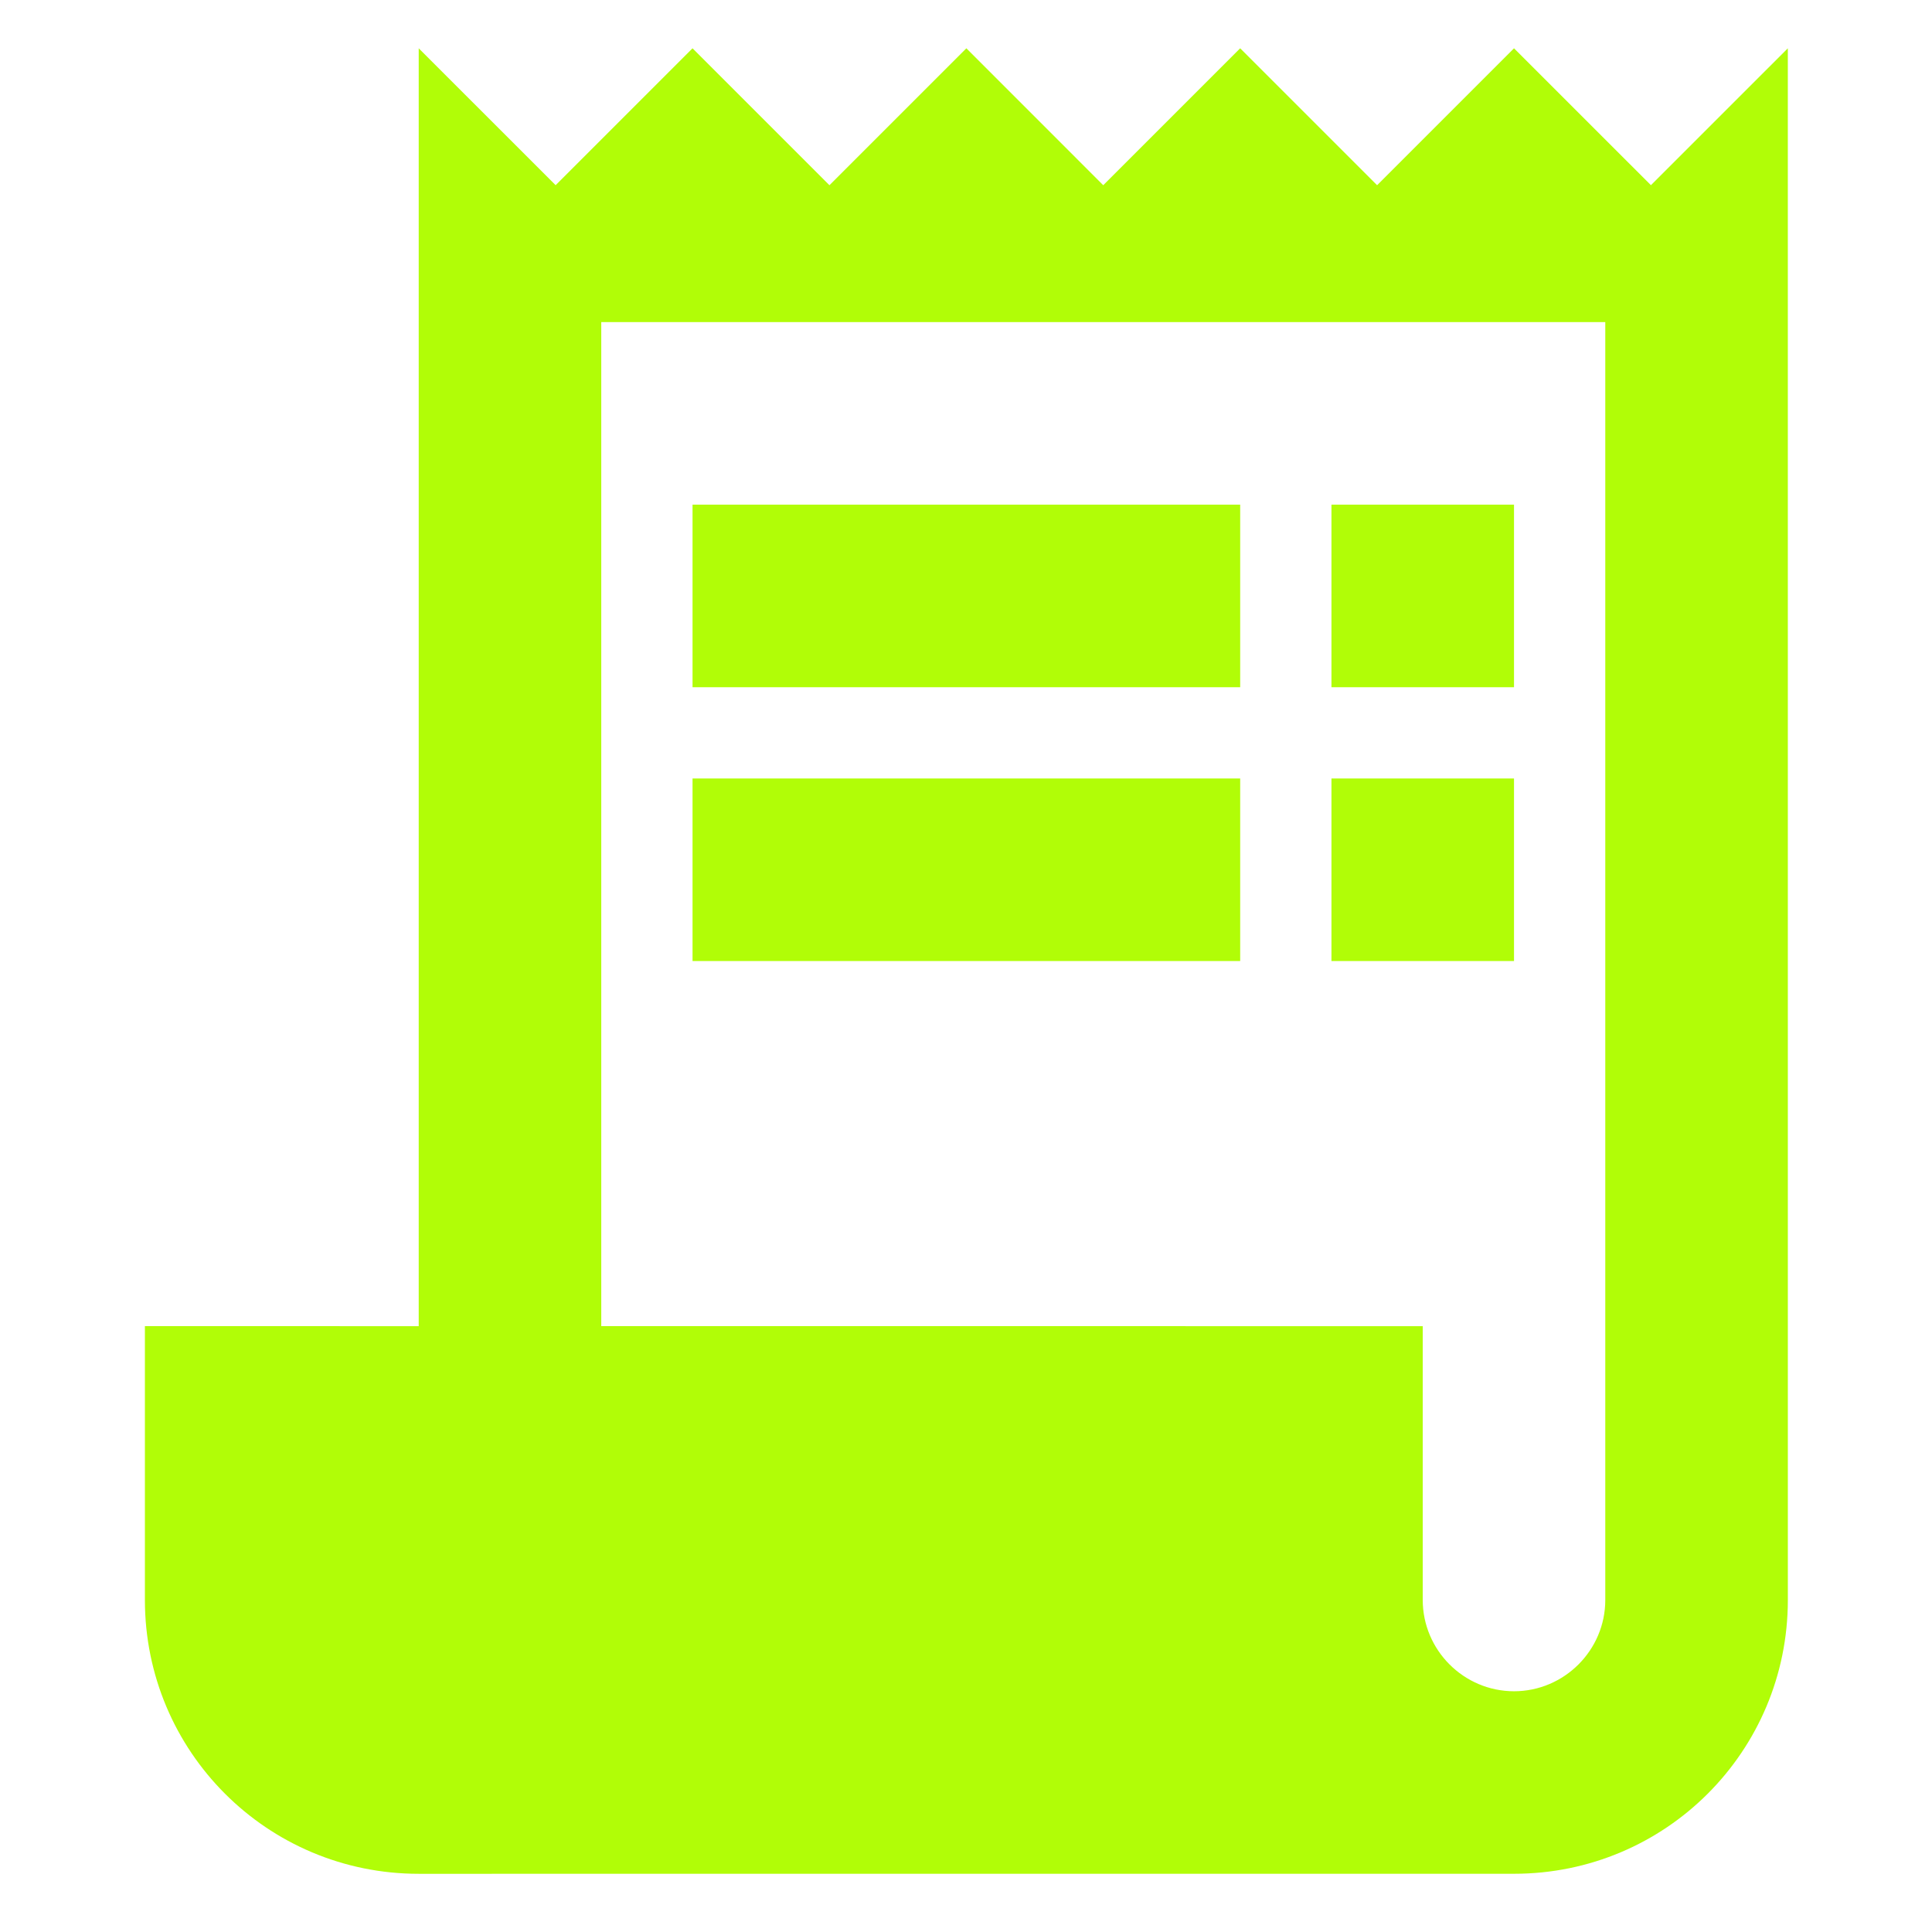 <svg width="160" height="160" viewBox="0 0 160 160" fill="none" xmlns="http://www.w3.org/2000/svg">
<path d="M136.723 15.336L125.384 4L114.045 15.339L102.705 4L91.366 15.339L80.03 4L68.691 15.339L57.351 4L46.015 15.336L34.676 4V109.827L12 109.824V132.503C12 145.05 22.128 155.181 34.679 155.181L125.384 155.178C137.932 155.178 148.062 145.05 148.062 132.503L148.06 4L136.723 15.336ZM132.943 132.503C132.943 136.66 129.541 140.062 125.384 140.062C121.227 140.062 117.825 136.66 117.825 132.503V109.827L49.794 109.824V26.676H132.943V132.503Z" fill="#B1FD07"/>
<path d="M102.707 41.794H57.353V56.913H102.707V41.794Z" fill="#B1FD07"/>
<path d="M125.384 41.794H110.265V56.913H125.384V41.794Z" fill="#B1FD07"/>
<path d="M102.707 64.47H57.353V79.589H102.707V64.47Z" fill="#B1FD07"/>
<path d="M125.384 64.47H110.265V79.589H125.384V64.47Z" fill="#B1FD07"/>
</svg>
